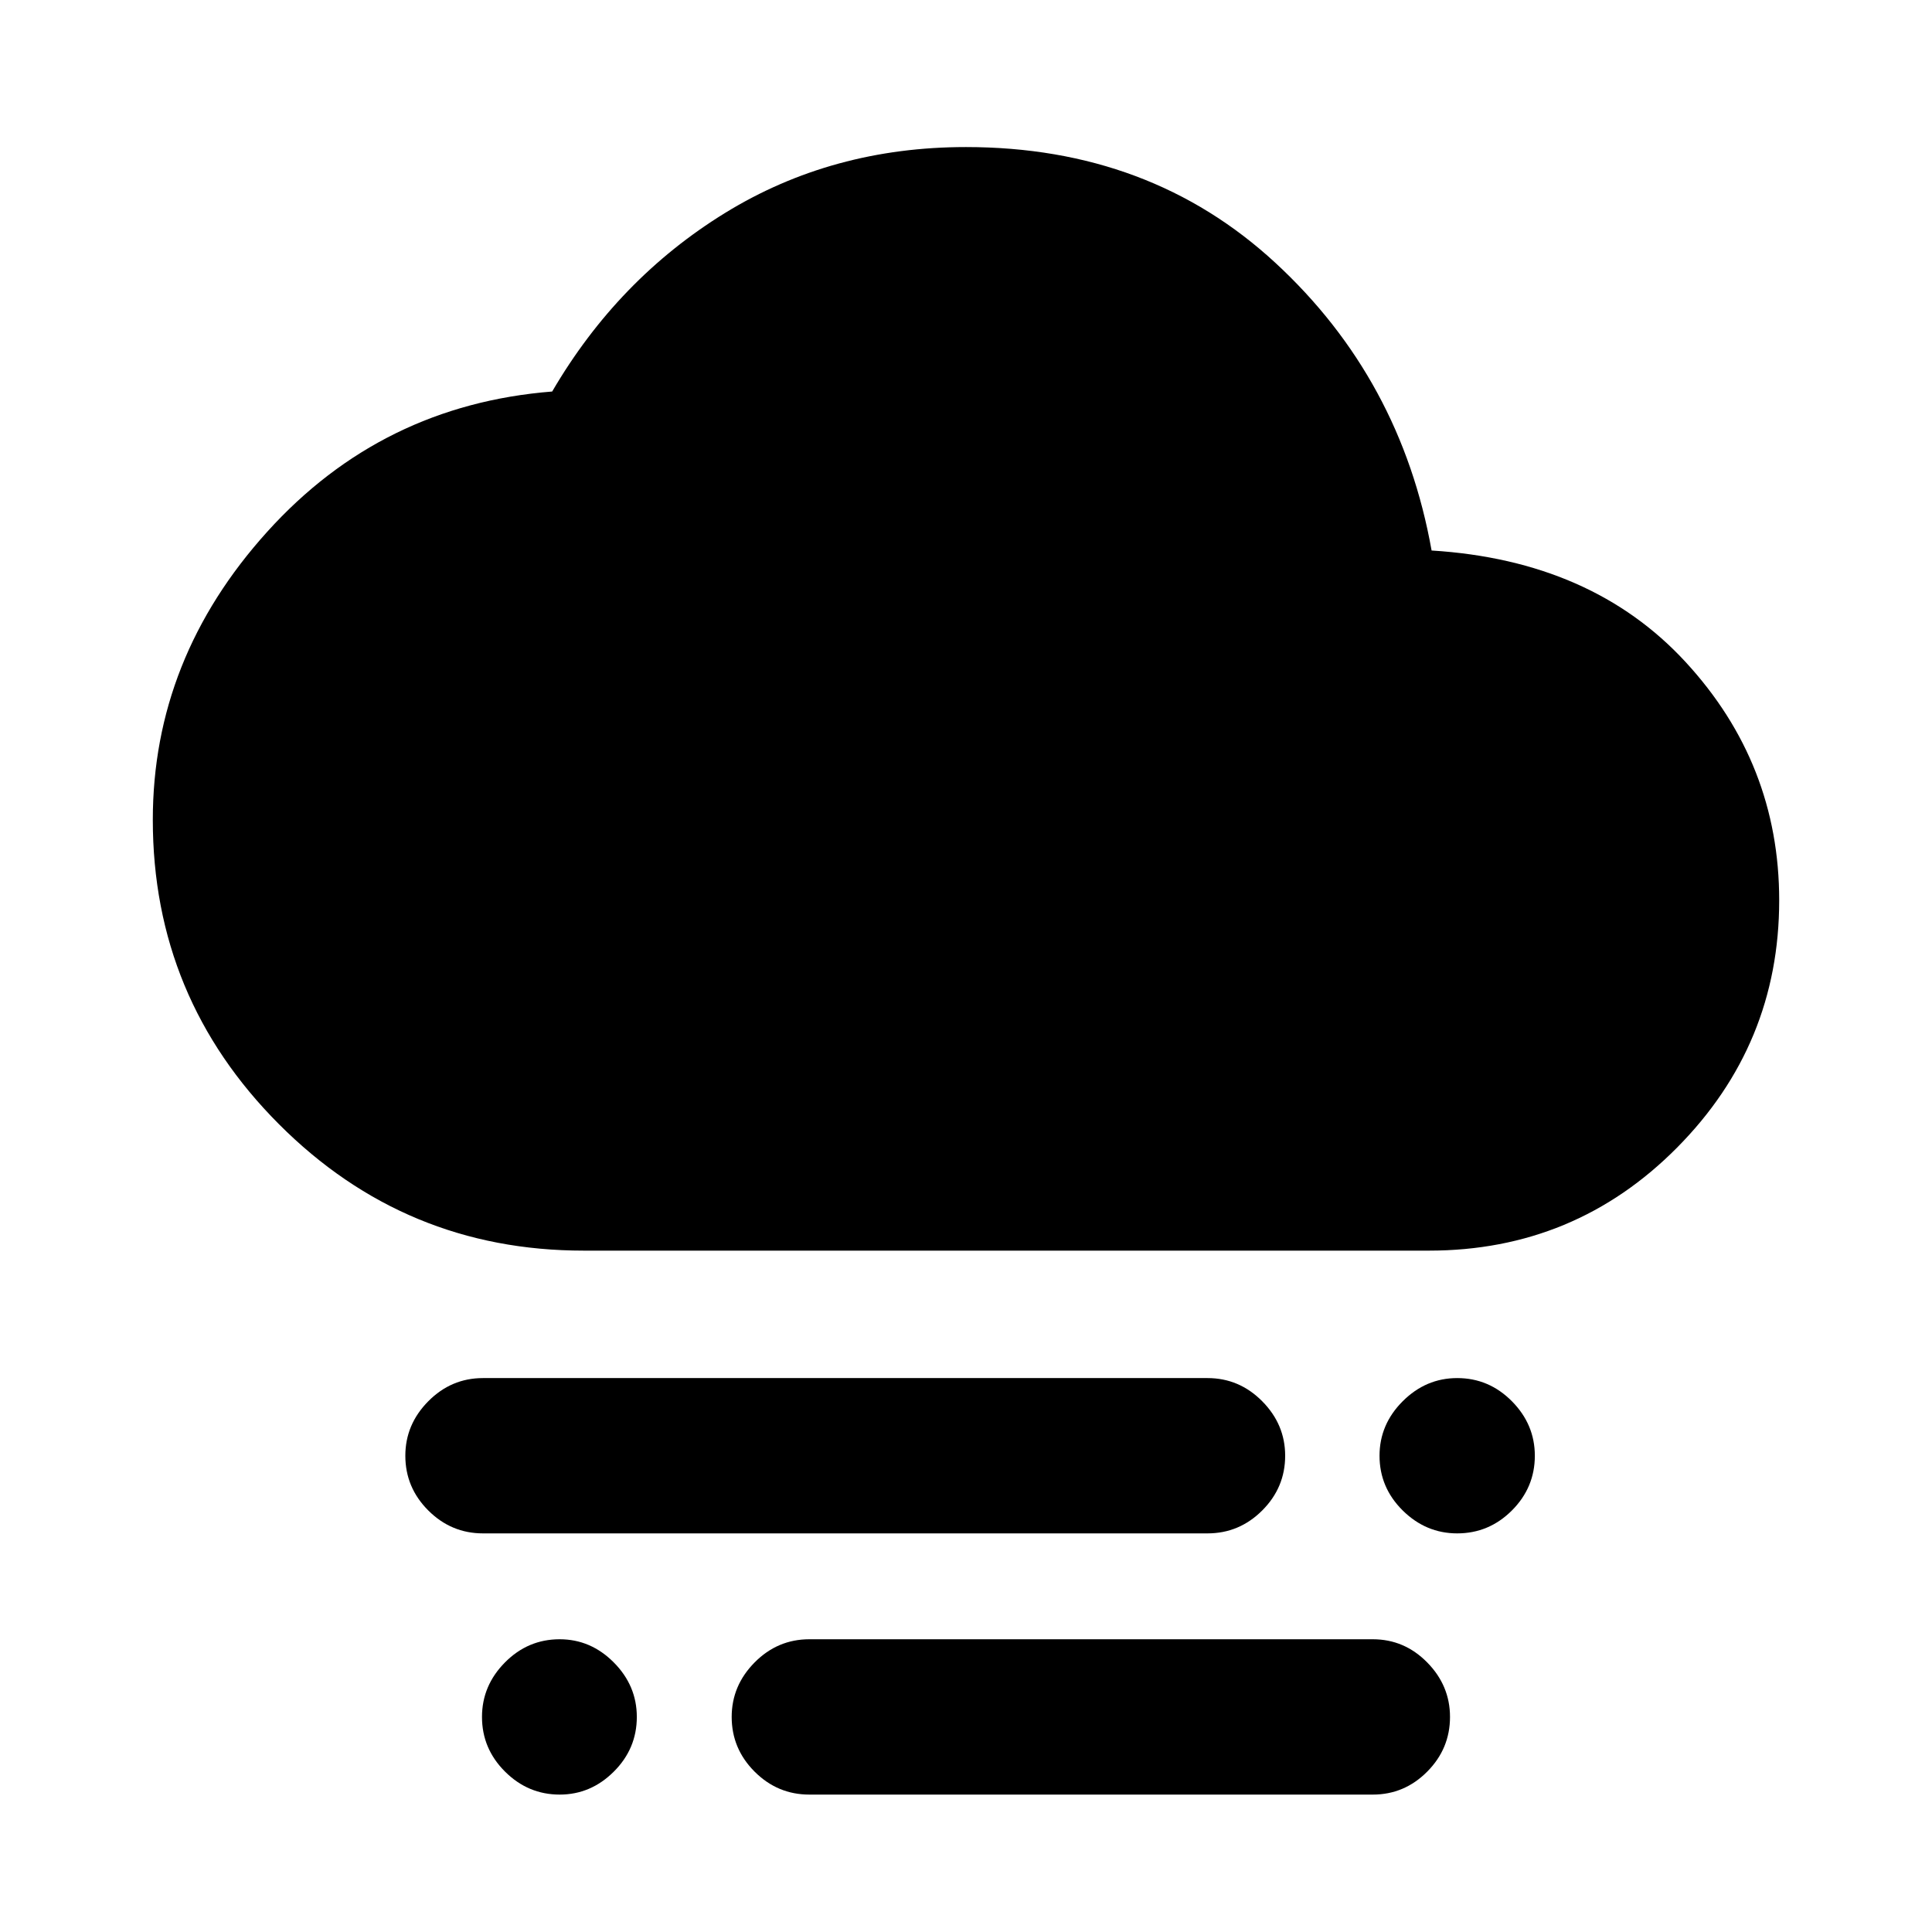 <svg xmlns="http://www.w3.org/2000/svg" width="48" height="48" viewBox="0 -960 960 960"><path d="M724.07-198.07q-15.56 0-27.08-11.39-11.51-11.4-11.51-27.19 0-15.56 11.51-27.07 11.52-11.52 27.08-11.52 15.79 0 27.19 11.52 11.39 11.51 11.39 27.07 0 15.79-11.39 27.19-11.4 11.39-27.19 11.39ZM278.1-68.28q-15.69 0-27.14-11.4-11.46-11.4-11.46-27.19 0-15.55 11.4-27.07 11.39-11.52 27.19-11.52 15.45 0 26.9 11.52 11.44 11.52 11.44 27.07 0 15.79-11.44 27.19-11.44 11.4-26.89 11.4ZM240-198.07q-15.79 0-27.19-11.39-11.4-11.4-11.4-27.19 0-15.56 11.4-27.07 11.4-11.52 27.19-11.52h360q15.79 0 27.19 11.52 11.4 11.51 11.4 27.07 0 15.79-11.4 27.19-11.4 11.39-27.19 11.39H240ZM402.15-68.28q-15.79 0-27.19-11.4-11.39-11.4-11.39-27.19 0-15.55 11.39-27.07 11.4-11.52 27.19-11.52h280q15.69 0 27.02 11.52t11.33 27.07q0 15.79-11.33 27.19-11.33 11.4-27.02 11.4h-280ZM290-338.57q-88.67 0-151.37-62.81-62.7-62.82-62.7-151.25 0-80.2 56.86-143.15 56.86-62.96 141.58-69.68 32.72-56 85.93-88.74 53.22-32.73 119.69-32.73 91.49 0 153.83 57.61 62.33 57.62 77.53 142.86 79.72 4.96 126.22 55.42 46.5 50.45 46.5 118.41 0 71.67-50.75 122.87-50.75 51.19-123.32 51.19H290Z"/></svg>
